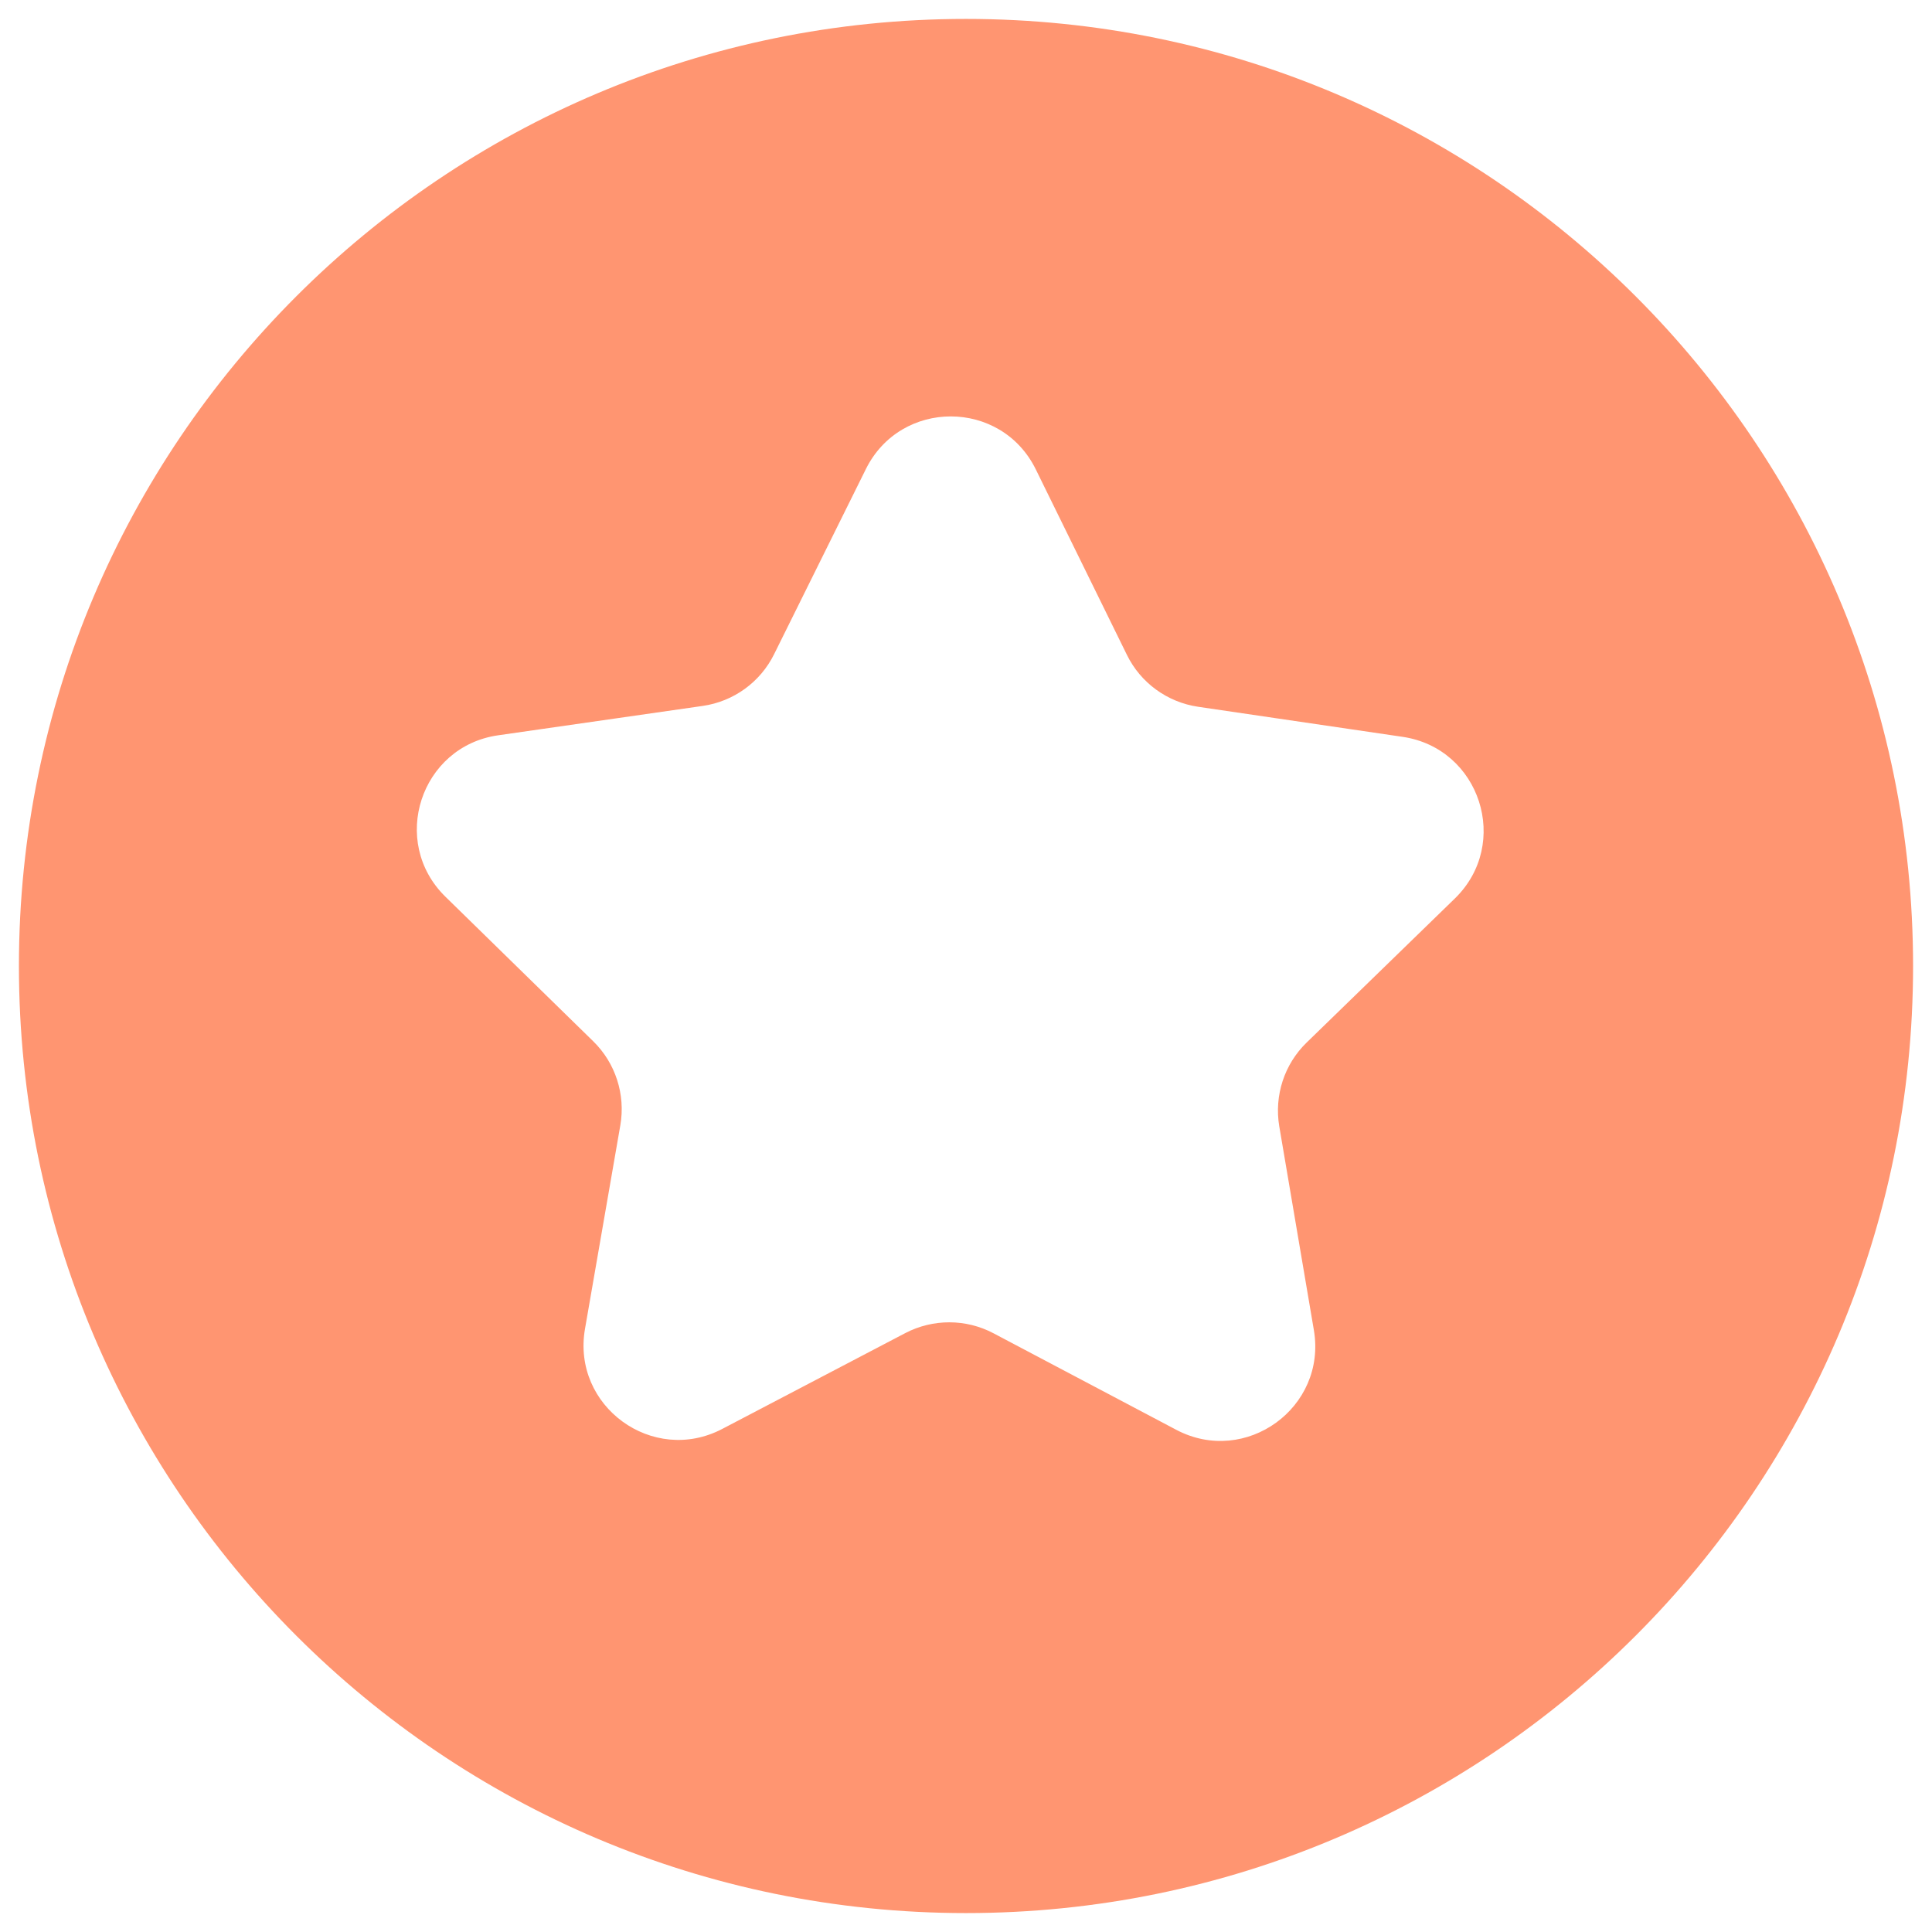 <svg width="34" height="34" viewBox="0 0 34 34" fill="none" xmlns="http://www.w3.org/2000/svg">
<path d="M17 0.333C7.795 0.333 0.333 7.795 0.333 17C0.333 26.205 7.795 33.667 17 33.667C26.205 33.667 33.667 26.205 33.667 17C33.667 7.795 26.205 0.333 17 0.333ZM25.603 15.812L22.995 18.347C22.602 18.728 22.422 19.28 22.513 19.822L23.122 23.408C23.353 24.77 21.922 25.807 20.7 25.162L17.483 23.463C16.998 23.207 16.418 23.207 15.932 23.46L12.71 25.147C11.487 25.787 10.058 24.747 10.295 23.385L10.917 19.802C11.01 19.262 10.832 18.708 10.44 18.325L7.84 15.782C6.85 14.815 7.4 13.135 8.767 12.94L12.367 12.423C12.91 12.345 13.38 12.005 13.623 11.513L15.238 8.255C15.852 7.017 17.618 7.02 18.228 8.26L19.832 11.525C20.073 12.017 20.542 12.358 21.085 12.438L24.683 12.967C26.05 13.168 26.593 14.848 25.603 15.812Z" fill="#FF9571"/>
</svg>
